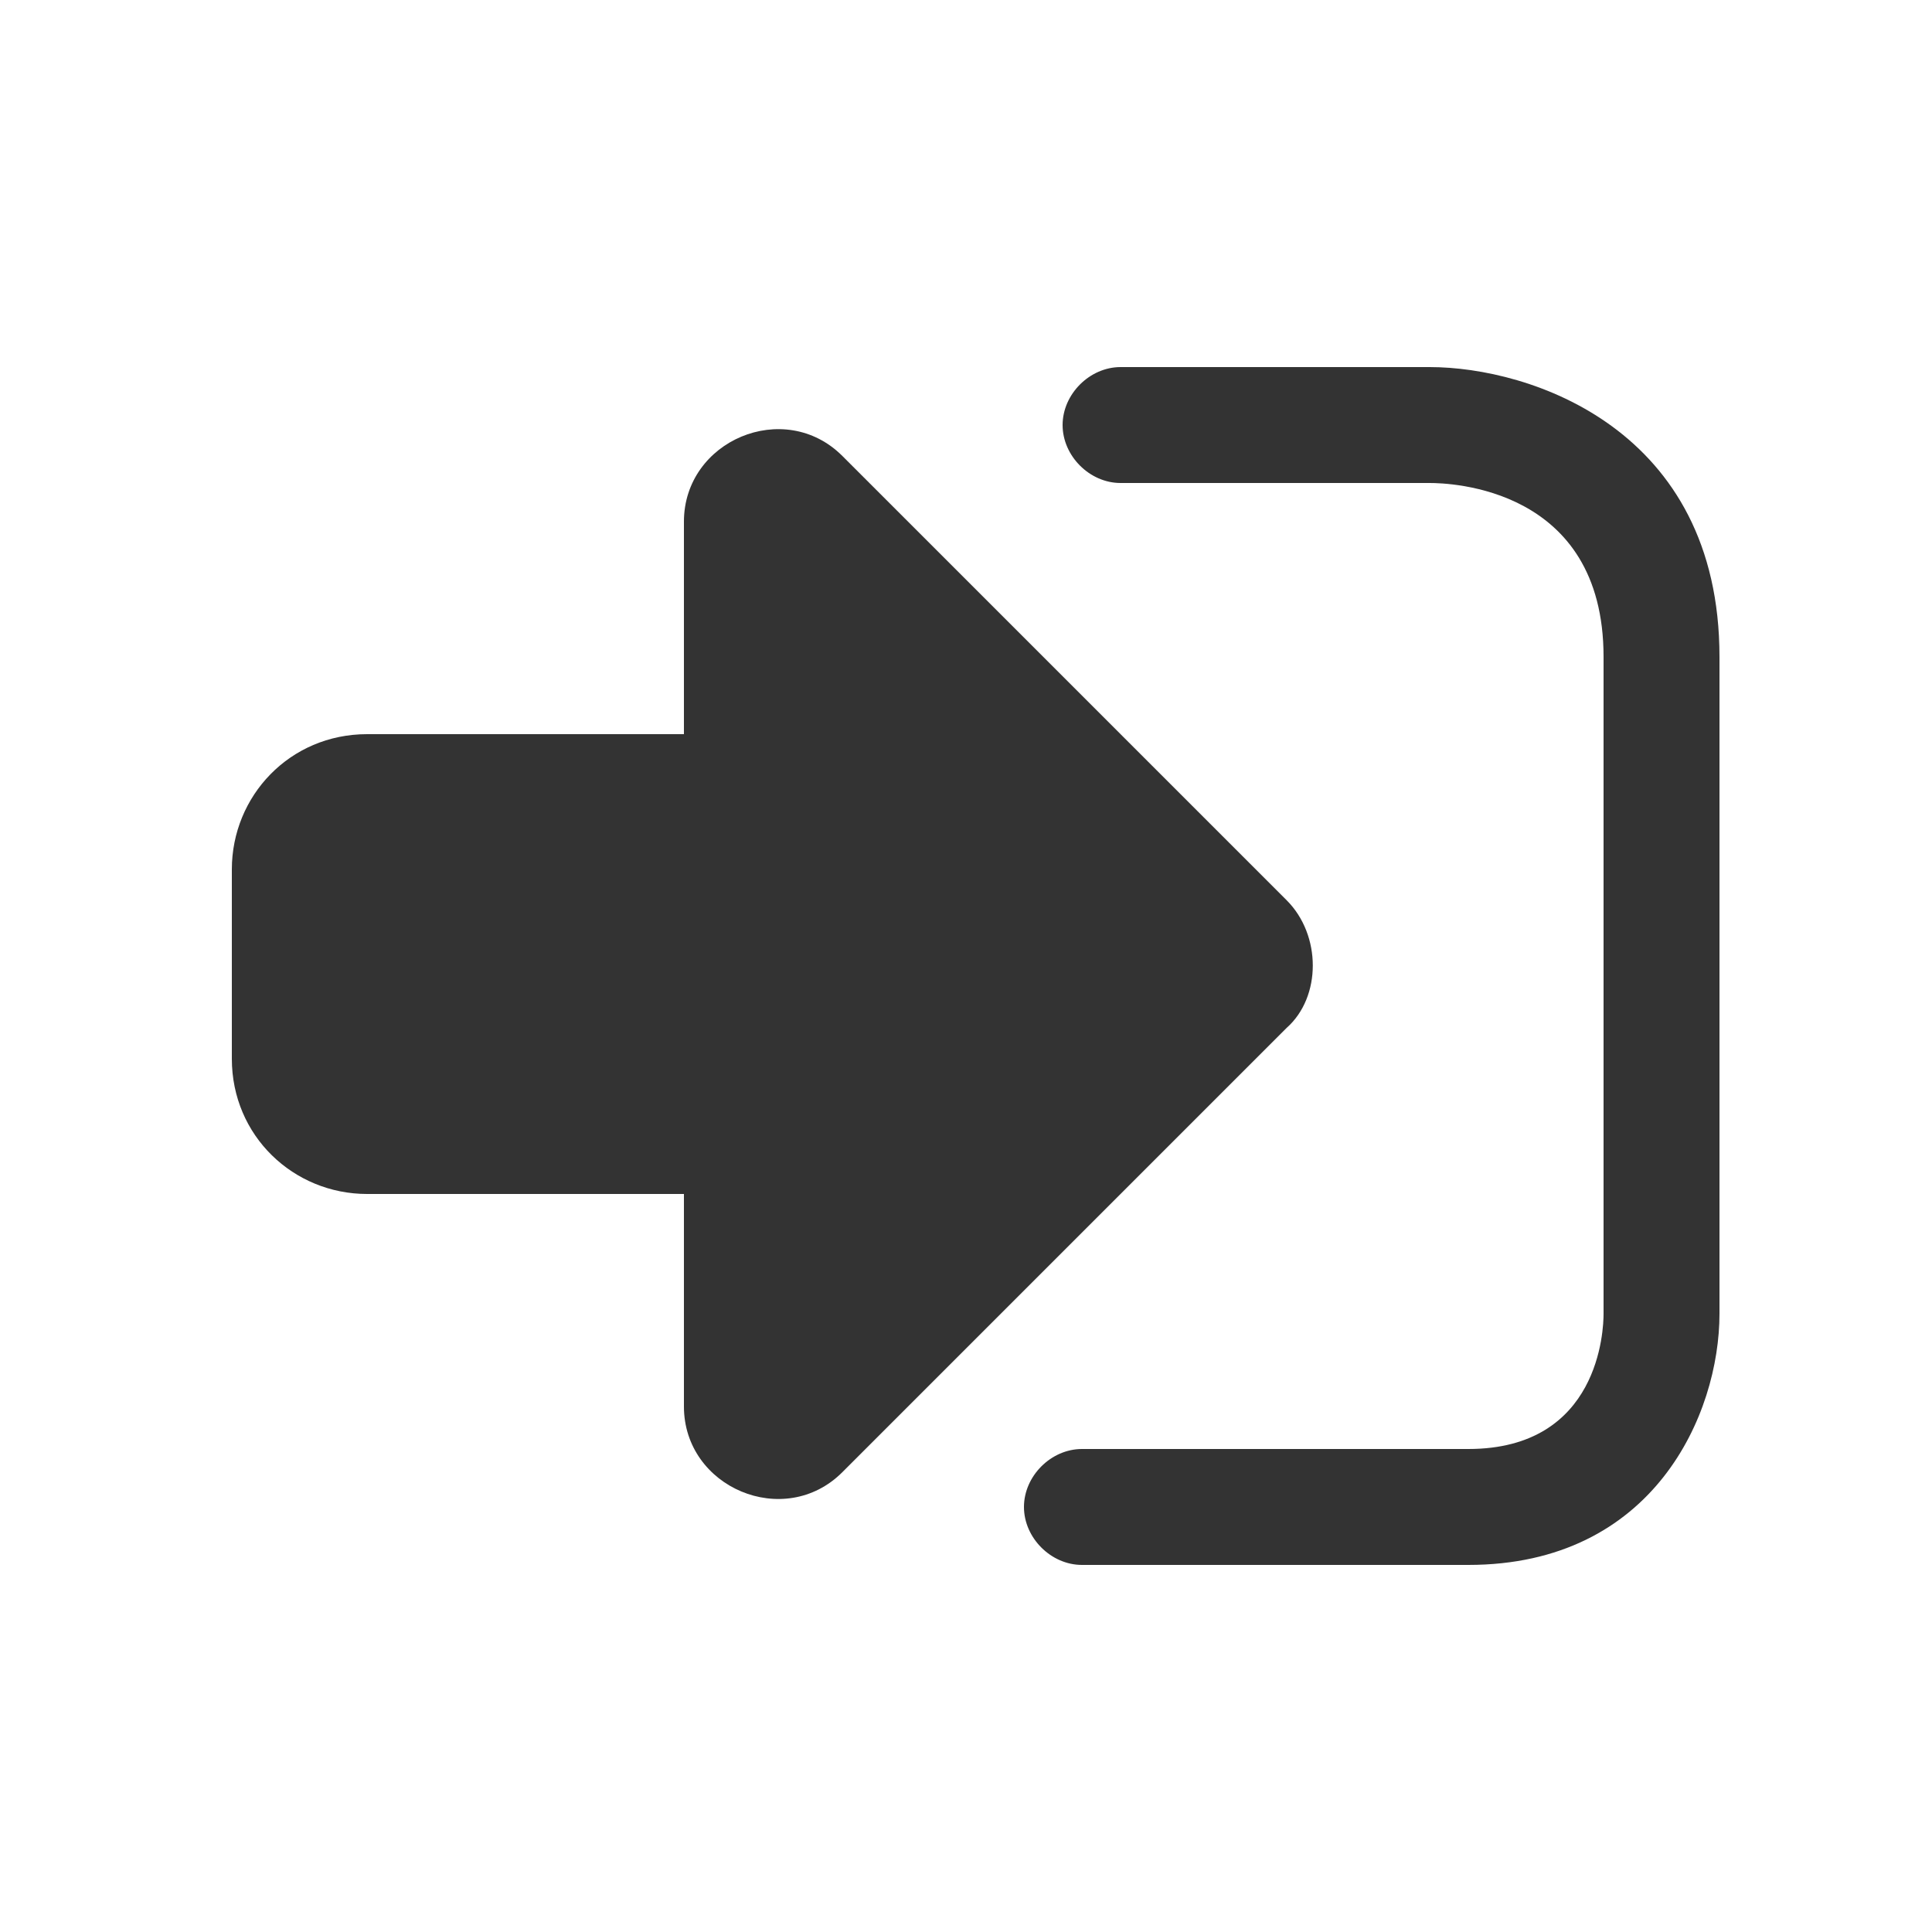 <?xml version="1.0" encoding="utf-8"?>
<!-- Generator: Adobe Illustrator 22.1.0, SVG Export Plug-In . SVG Version: 6.00 Build 0)  -->
<svg version="1.1" id="レイヤー_1" xmlns="http://www.w3.org/2000/svg" xmlns:xlink="http://www.w3.org/1999/xlink" x="0px"
	 y="0px" viewBox="0 0 50 50" style="enable-background:new 0 0 50 50;" xml:space="preserve">
<style type="text/css">
	.st0{fill:#333333;}
</style>
<g>
	<path class="st0" d="M37,9.5h-8c-0.8,0-1.5,0.7-1.5,1.5s0.7,1.5,1.5,1.5h8c0.5,0,4.5,0.1,4.5,4.5v17c0,0.4-0.1,3.5-3.5,3.5H28
		c-0.8,0-1.5,0.7-1.5,1.5s0.7,1.5,1.5,1.5h10c4.8,0,6.5-3.9,6.5-6.5V17C44.5,11.1,39.6,9.5,37,9.5z"/>
	<path class="st0" d="M33.3,23.3L21.8,11.8c-1.5-1.5-4.1-0.4-4.1,1.7V19H9.5c-2,0-3.5,1.6-3.5,3.5v4.9c0,2,1.6,3.5,3.5,3.5h8.2v5.5
		c0,2.1,2.6,3.2,4.1,1.7l11.5-11.5C34.2,25.8,34.2,24.2,33.3,23.3z"/>
</g>
</svg>
